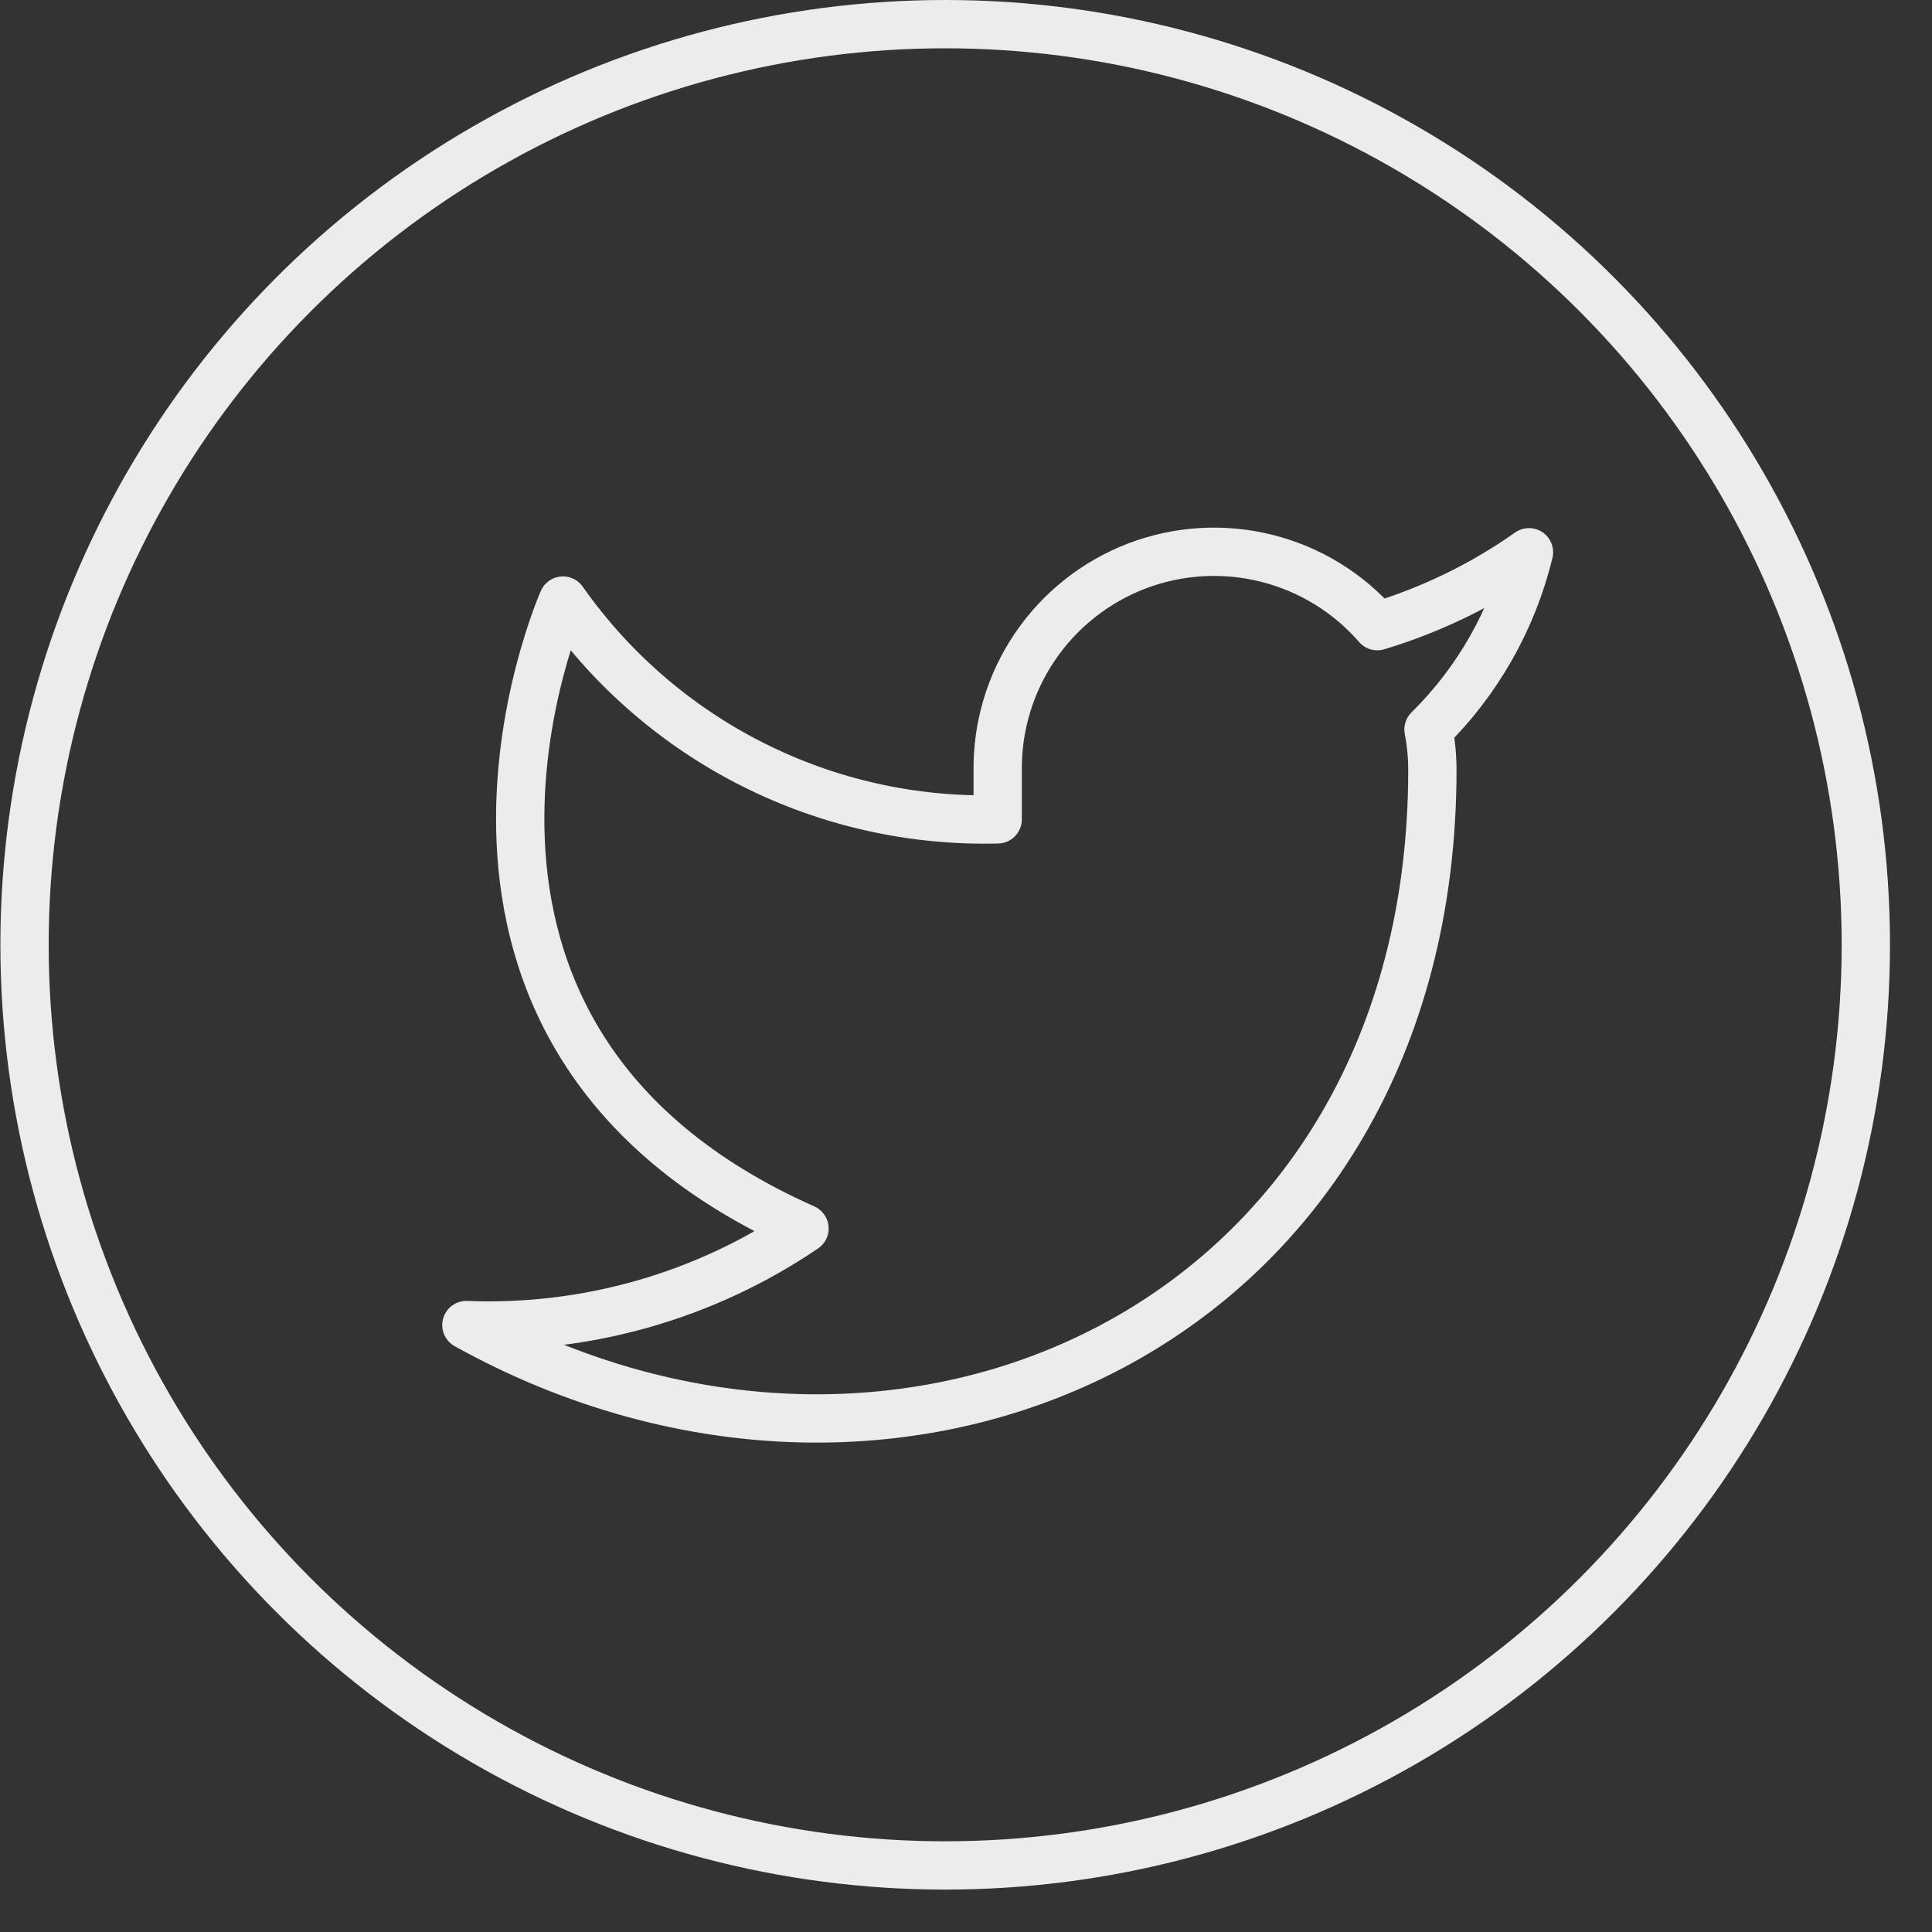 <svg width="40" height="40" viewBox="0 0 40 40" fill="none" xmlns="http://www.w3.org/2000/svg">
<rect x="0" y="0" width="40" height="40" fill="#333333" stroke="none"/>
<circle cx="19.569" cy="19.561" r="19.061" stroke="#ECECEC"/>
<path d="M31.656 11.434C30.699 12.109 29.638 12.626 28.516 12.964C27.914 12.271 27.114 11.781 26.223 11.558C25.333 11.335 24.396 11.391 23.538 11.718C22.681 12.046 21.945 12.628 21.429 13.388C20.914 14.147 20.644 15.046 20.656 15.964V16.964C18.899 17.009 17.157 16.62 15.587 15.829C14.017 15.039 12.667 13.873 11.656 12.434C11.656 12.434 7.656 21.434 16.656 25.434C14.597 26.832 12.143 27.533 9.656 27.434C18.656 32.434 29.656 27.434 29.656 15.934C29.655 15.655 29.628 15.377 29.576 15.104C30.597 14.097 31.317 12.827 31.656 11.434Z" stroke="#ECECEC" stroke-linecap="round" stroke-linejoin="round"/>
</svg>
